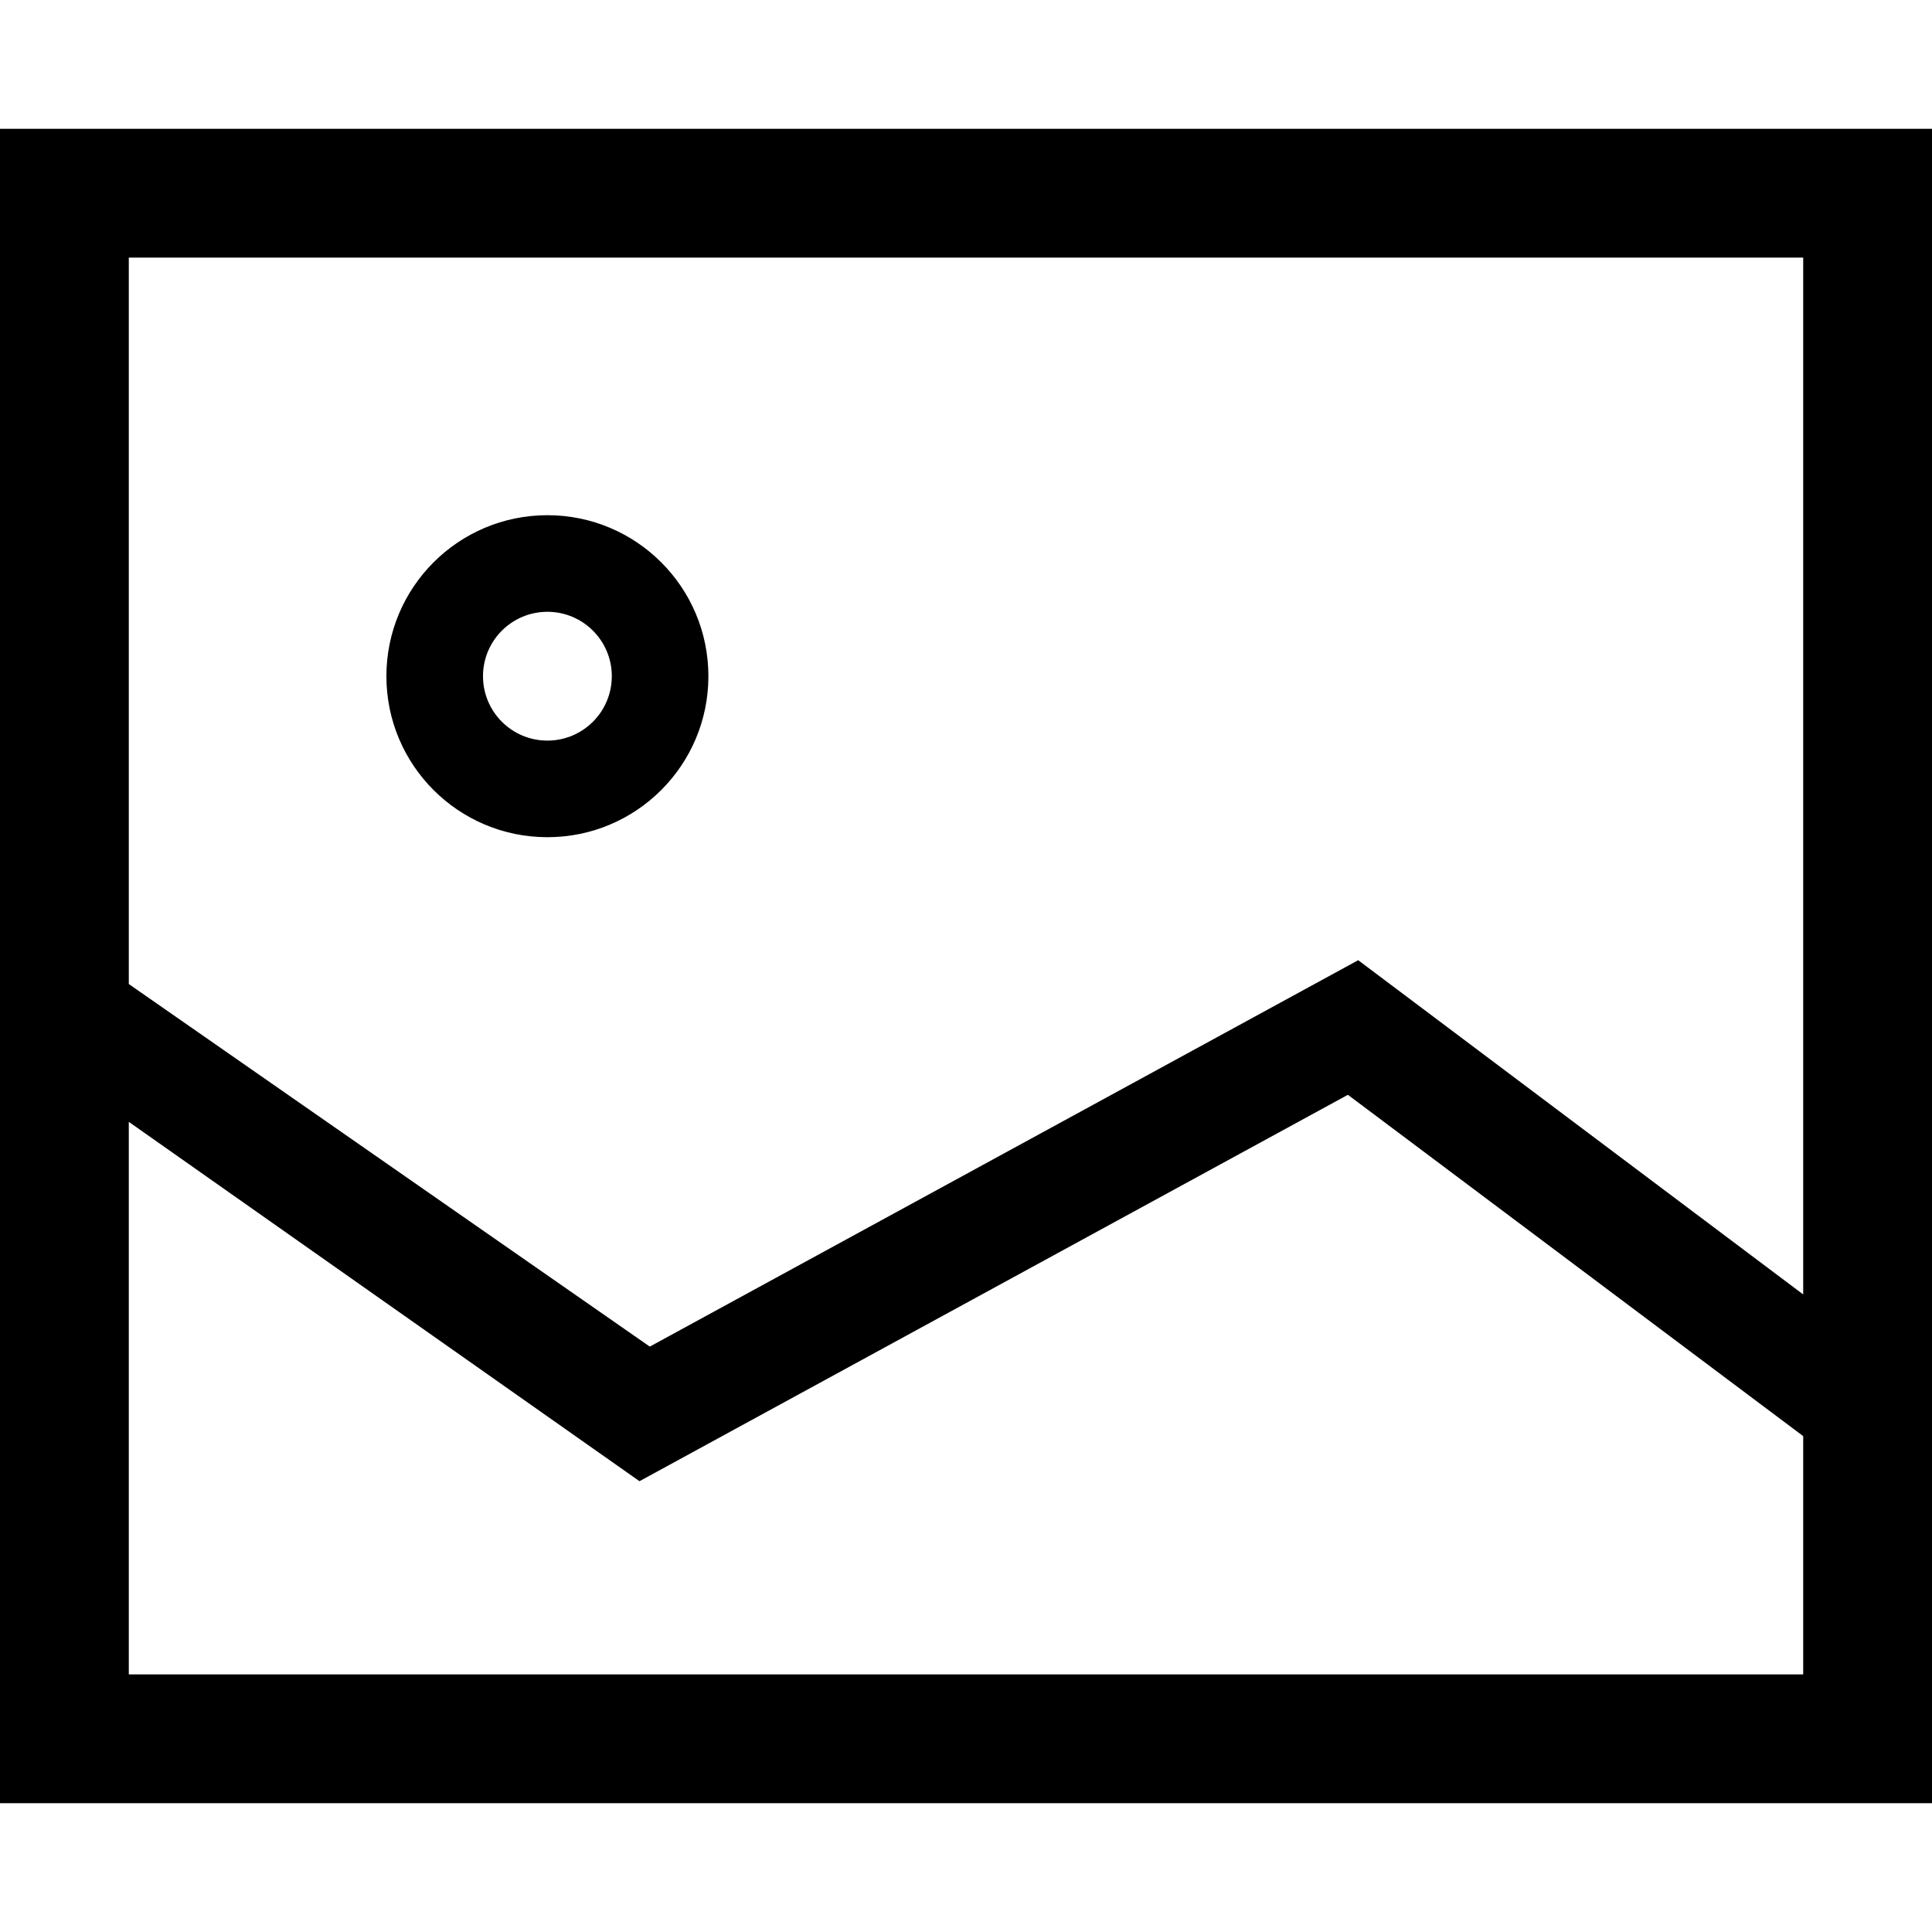 <?xml version="1.0" encoding="UTF-8"?> <svg xmlns="http://www.w3.org/2000/svg" xmlns:xlink="http://www.w3.org/1999/xlink" version="1.1" id="Capa_1" x="0px" y="0px" viewBox="0 0 480 480" style="enable-background:new 0 0 480 480;" xml:space="preserve"><g><g><path d="M0,32v416h480V32H0z M448,416H32V278.72L158.88,368l176-96L448,356.8V416z M448,321.6l-110.56-83.04l-176,96L32,244.48V64 h416V321.6z"></path></g></g><g><g><path d="M136,128c-22.091,0-40,17.909-40,40s17.909,40,40,40s40-17.909,40-40S158.091,128,136,128z M136,184 c-8.837,0-16-7.163-16-16s7.163-16,16-16s16,7.163,16,16S144.837,184,136,184z"></path></g></g></svg> 